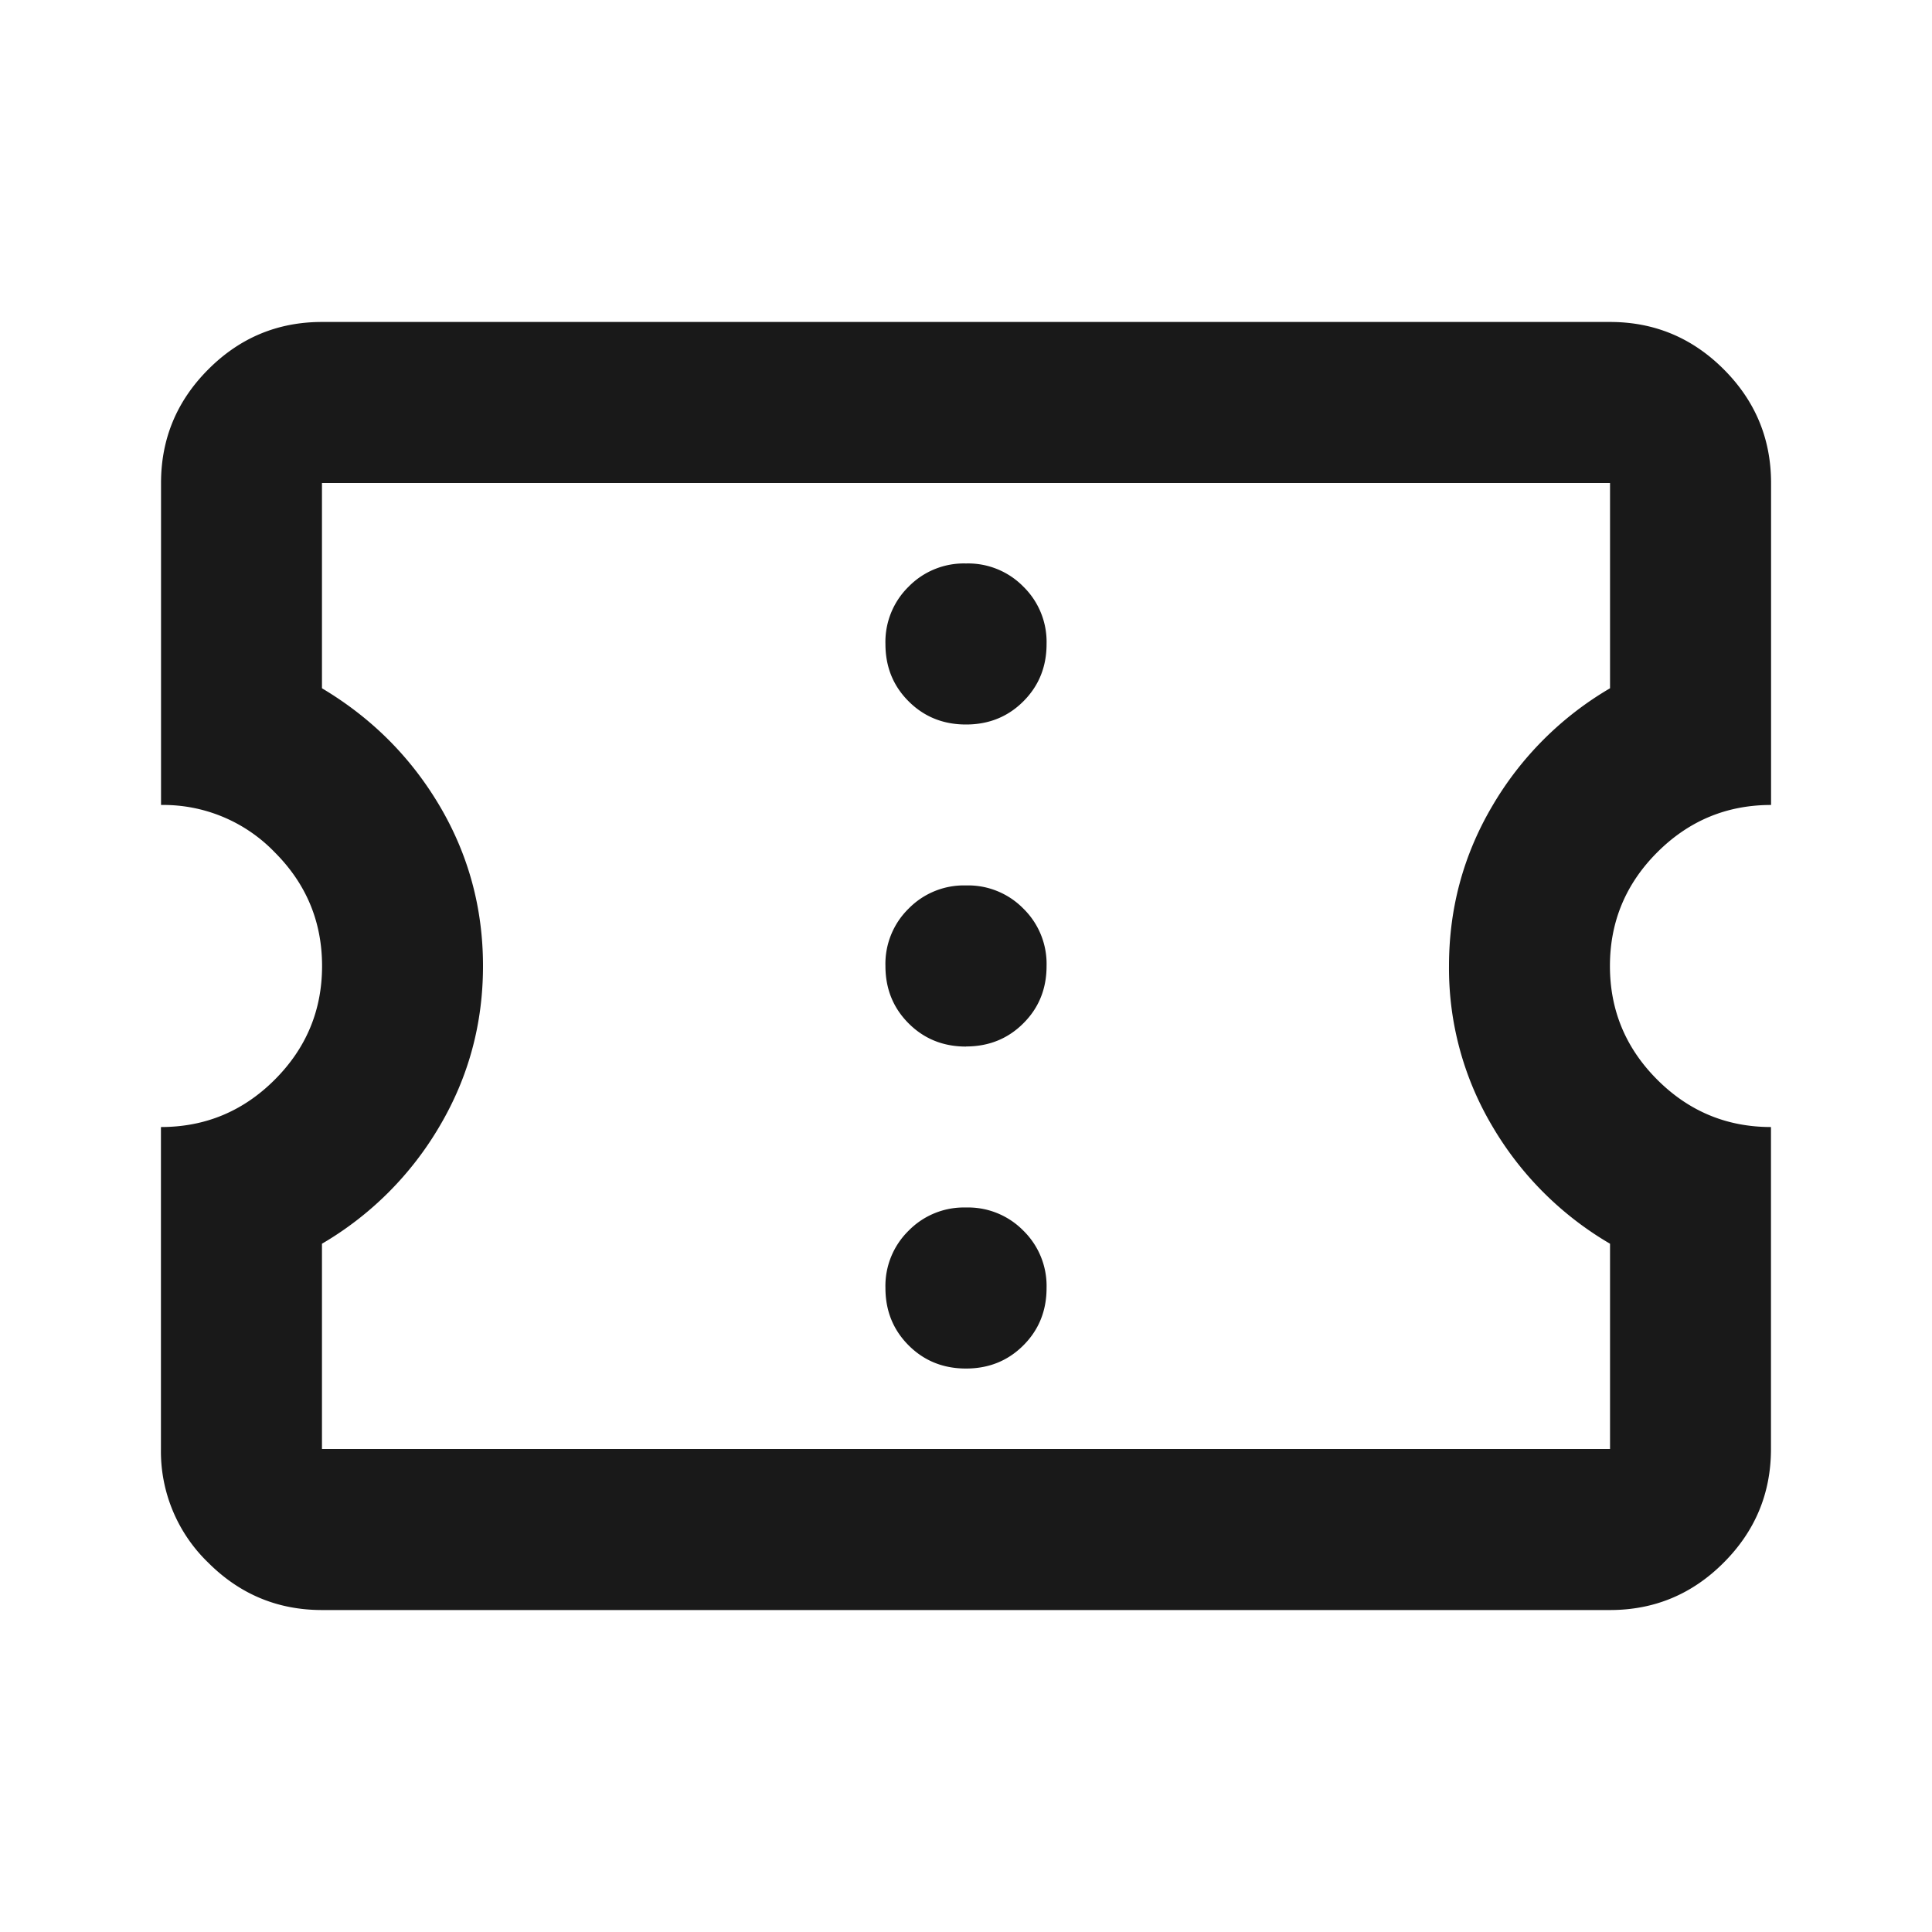 <svg xmlns="http://www.w3.org/2000/svg" width="20" height="20" fill="none"><mask id="a" width="20" height="20" x="0" y="0" maskUnits="userSpaceOnUse" style="mask-type:alpha"><path fill="#D9D9D9" d="M0 0h20v20H0z"/></mask><g mask="url(#a)"><path fill="#191919" d="M10 14.167q.354 0 .594-.24t.24-.594a.8.8 0 0 0-.24-.593.8.8 0 0 0-.594-.24.8.8 0 0 0-.594.24.8.8 0 0 0-.24.593q0 .354.24.594t.594.24m0-3.334q.354 0 .594-.24.24-.239.24-.593a.8.8 0 0 0-.24-.594.8.8 0 0 0-.594-.24.8.8 0 0 0-.594.24.8.8 0 0 0-.24.594q0 .354.24.594t.594.24M10 7.5q.354 0 .594-.24t.24-.593a.8.8 0 0 0-.24-.594.8.8 0 0 0-.594-.24.8.8 0 0 0-.594.24.8.8 0 0 0-.24.594q0 .354.24.593.24.24.594.24m6.667 9.167H3.333q-.687 0-1.177-.49A1.6 1.6 0 0 1 1.666 15v-3.333q.688 0 1.178-.49T3.334 10t-.49-1.177a1.6 1.6 0 0 0-1.177-.49V5q0-.687.49-1.177.489-.49 1.176-.49h13.334q.687 0 1.177.49T18.334 5v3.333q-.688 0-1.178.49T16.666 10t.49 1.177 1.177.49V15q0 .687-.49 1.177-.489.49-1.176.49m0-1.667v-2.125a3.4 3.4 0 0 1-1.22-1.219A3.2 3.2 0 0 1 15 10q0-.896.448-1.656a3.4 3.4 0 0 1 1.219-1.219V5H3.333v2.125q.77.459 1.219 1.219Q5 9.104 5 10t-.448 1.656a3.4 3.4 0 0 1-1.219 1.219V15z"/></g></svg>